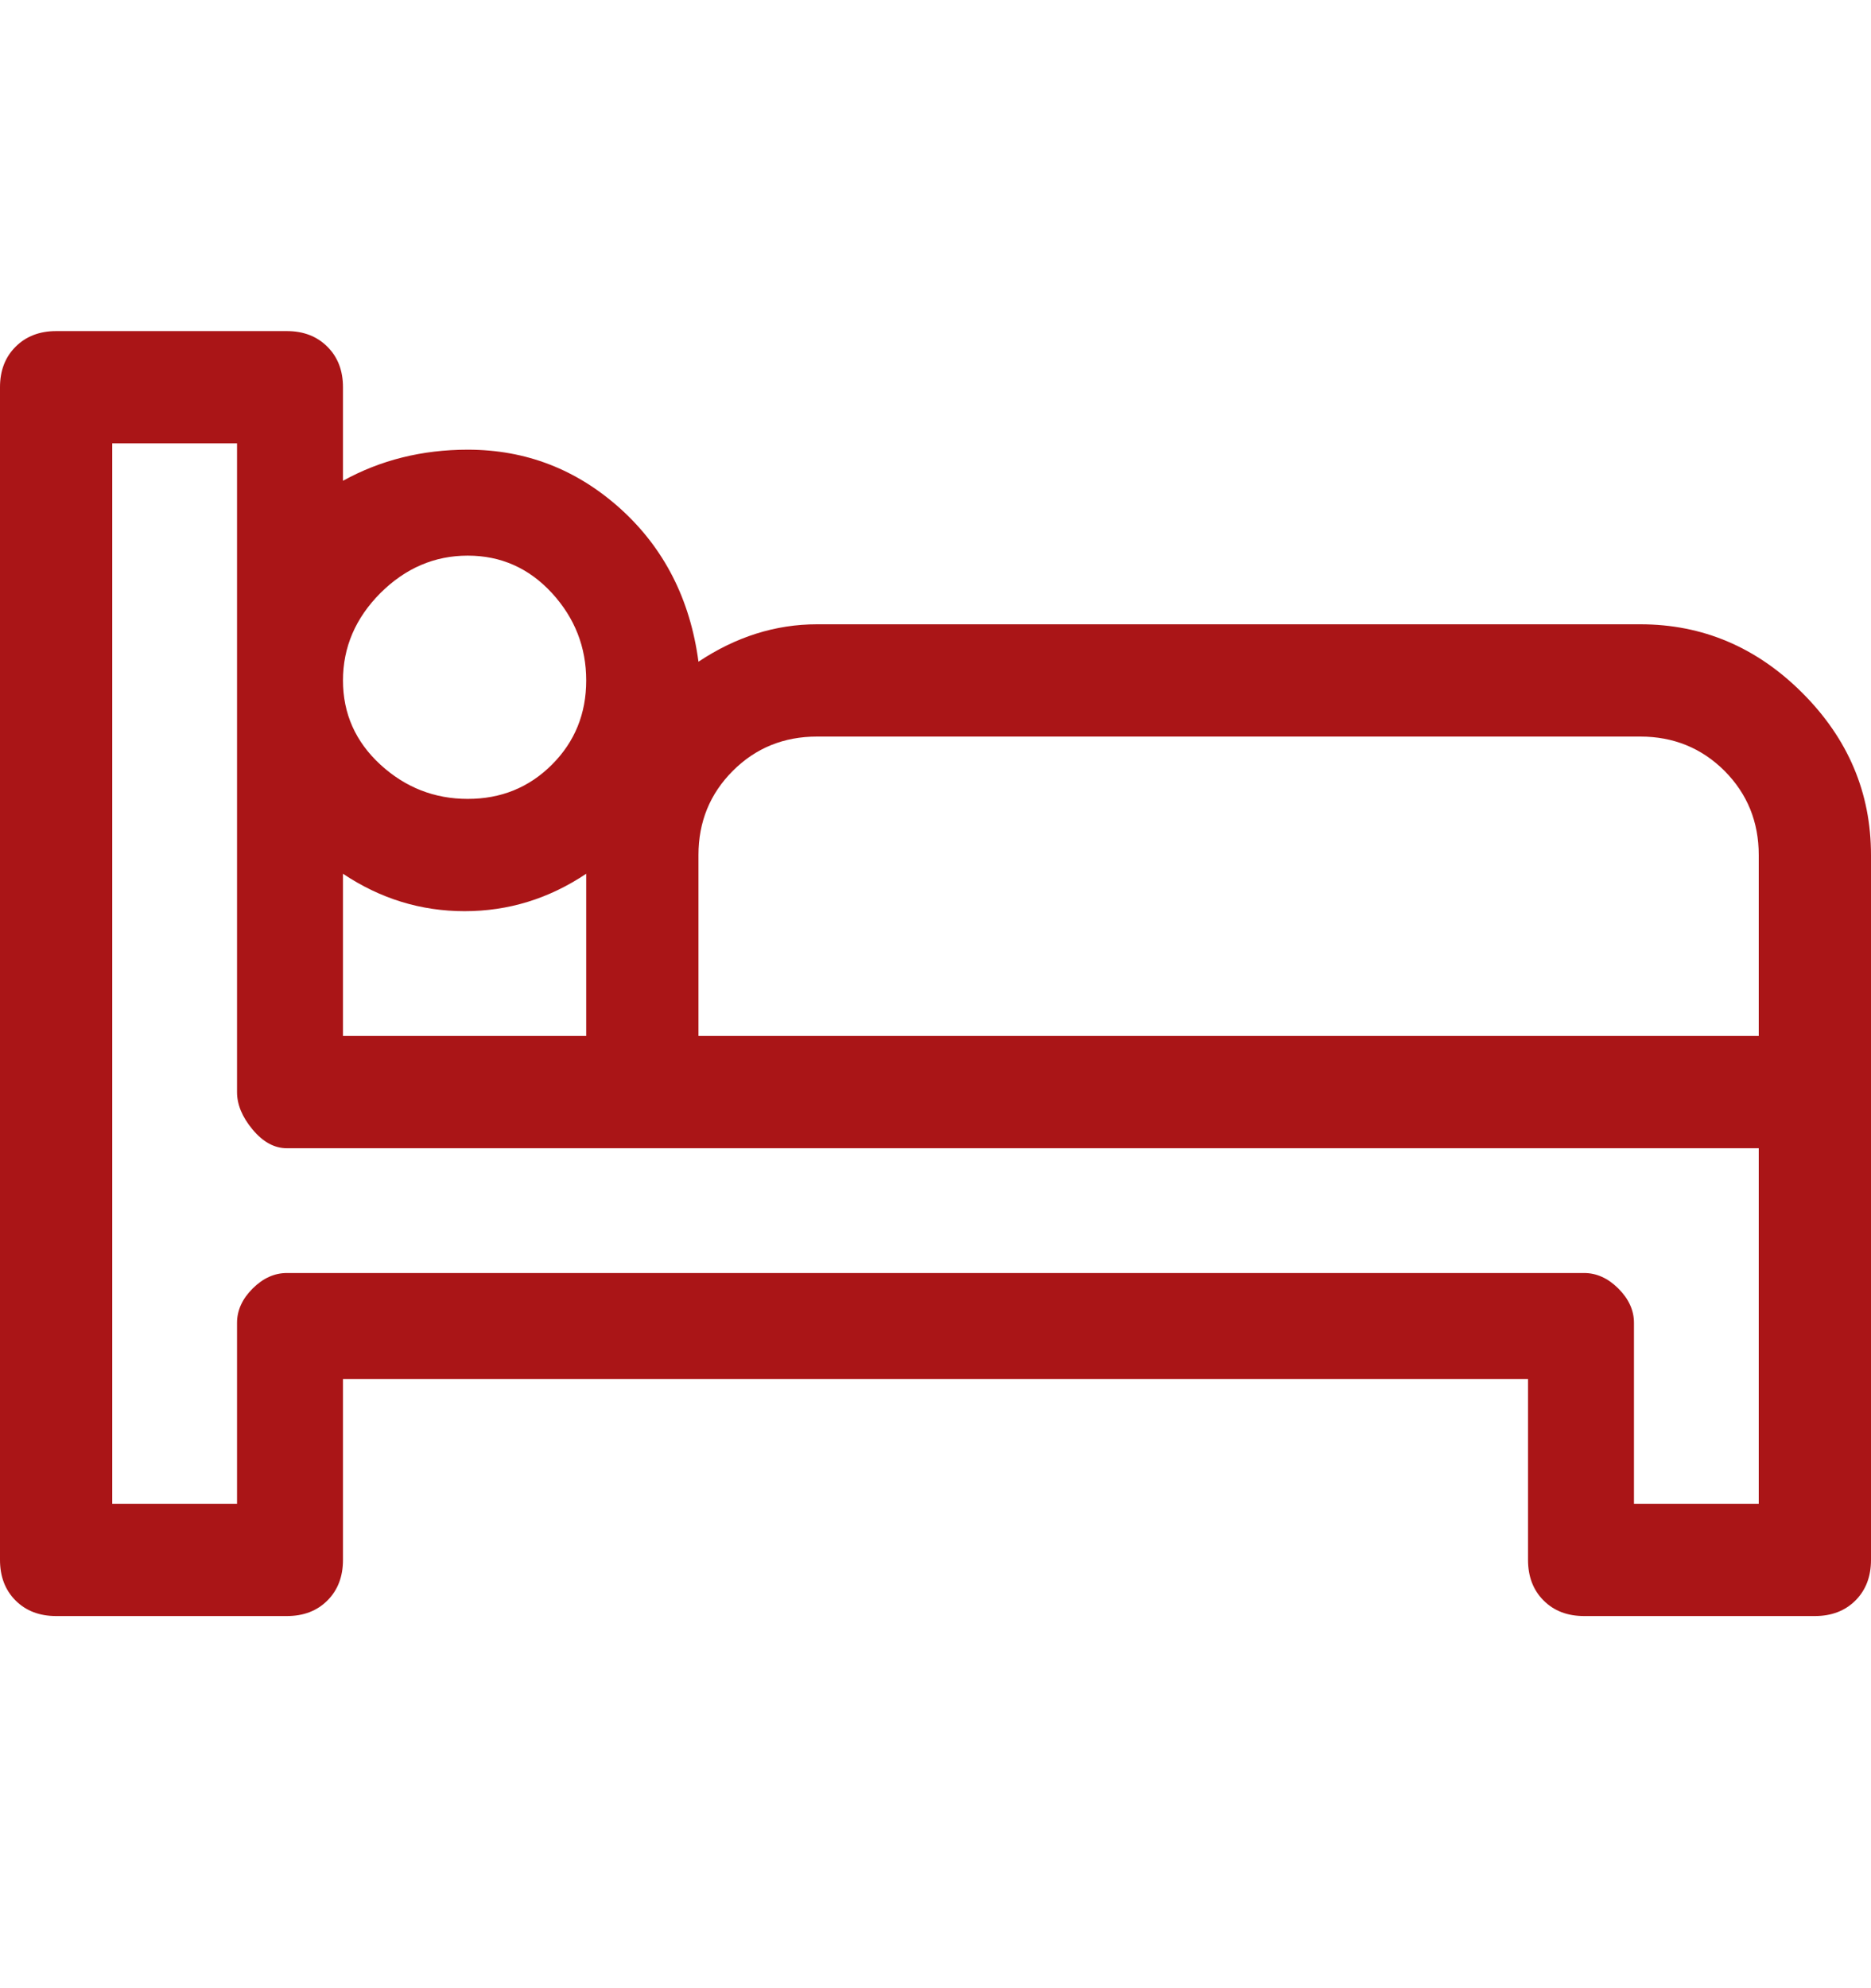 <svg width="16" height="17" viewBox="0 0 16 17" fill="none" xmlns="http://www.w3.org/2000/svg">
<g id="Icon" clip-path="url(#clip0_906_5323)">
<path id="Vector" d="M14.027 5.338H6.987C6.631 5.338 6.293 5.445 5.973 5.658C5.902 5.125 5.68 4.689 5.307 4.351C4.933 4.014 4.498 3.845 4 3.845C3.609 3.845 3.253 3.934 2.933 4.111V3.311C2.933 3.169 2.889 3.054 2.8 2.965C2.711 2.876 2.596 2.831 2.453 2.831H0.48C0.338 2.831 0.222 2.876 0.133 2.965C0.044 3.054 0 3.169 0 3.311V13.338C0 13.48 0.044 13.596 0.133 13.685C0.222 13.774 0.338 13.818 0.48 13.818H2.453C2.596 13.818 2.711 13.774 2.8 13.685C2.889 13.596 2.933 13.48 2.933 13.338V11.791H13.067V13.338C13.067 13.48 13.111 13.596 13.2 13.685C13.289 13.774 13.404 13.818 13.547 13.818H15.52C15.662 13.818 15.778 13.774 15.867 13.685C15.956 13.596 16 13.48 16 13.338V7.311C16 6.778 15.804 6.316 15.413 5.925C15.022 5.534 14.56 5.338 14.027 5.338ZM4 4.751C4.284 4.751 4.524 4.858 4.72 5.071C4.916 5.285 5.013 5.534 5.013 5.818C5.013 6.102 4.916 6.342 4.72 6.538C4.524 6.734 4.284 6.831 4 6.831C3.716 6.831 3.467 6.734 3.253 6.538C3.04 6.342 2.933 6.102 2.933 5.818C2.933 5.534 3.04 5.285 3.253 5.071C3.467 4.858 3.716 4.751 4 4.751ZM2.933 7.471C3.253 7.685 3.6 7.791 3.973 7.791C4.347 7.791 4.693 7.685 5.013 7.471V8.858H2.933V7.471ZM15.04 12.858H13.973V11.311C13.973 11.205 13.929 11.107 13.84 11.018C13.751 10.929 13.653 10.885 13.547 10.885H2.453C2.347 10.885 2.249 10.929 2.16 11.018C2.071 11.107 2.027 11.205 2.027 11.311V12.858H0.96V3.791H2.027V9.338C2.027 9.445 2.071 9.551 2.16 9.658C2.249 9.765 2.347 9.818 2.453 9.818H15.04V12.858ZM15.04 8.858H5.973V7.311C5.973 7.027 6.071 6.787 6.267 6.591C6.462 6.396 6.702 6.298 6.987 6.298H14.027C14.311 6.298 14.551 6.396 14.747 6.591C14.942 6.787 15.04 7.027 15.04 7.311V8.858Z" fill="#AA1517"/>
</g>
<defs>
<clipPath id="clip0_906_5323">
<rect width="16" height="16" fill="white" transform="matrix(1 0 0 -1 0 16.325)"/>
</clipPath>
</defs>
</svg>
